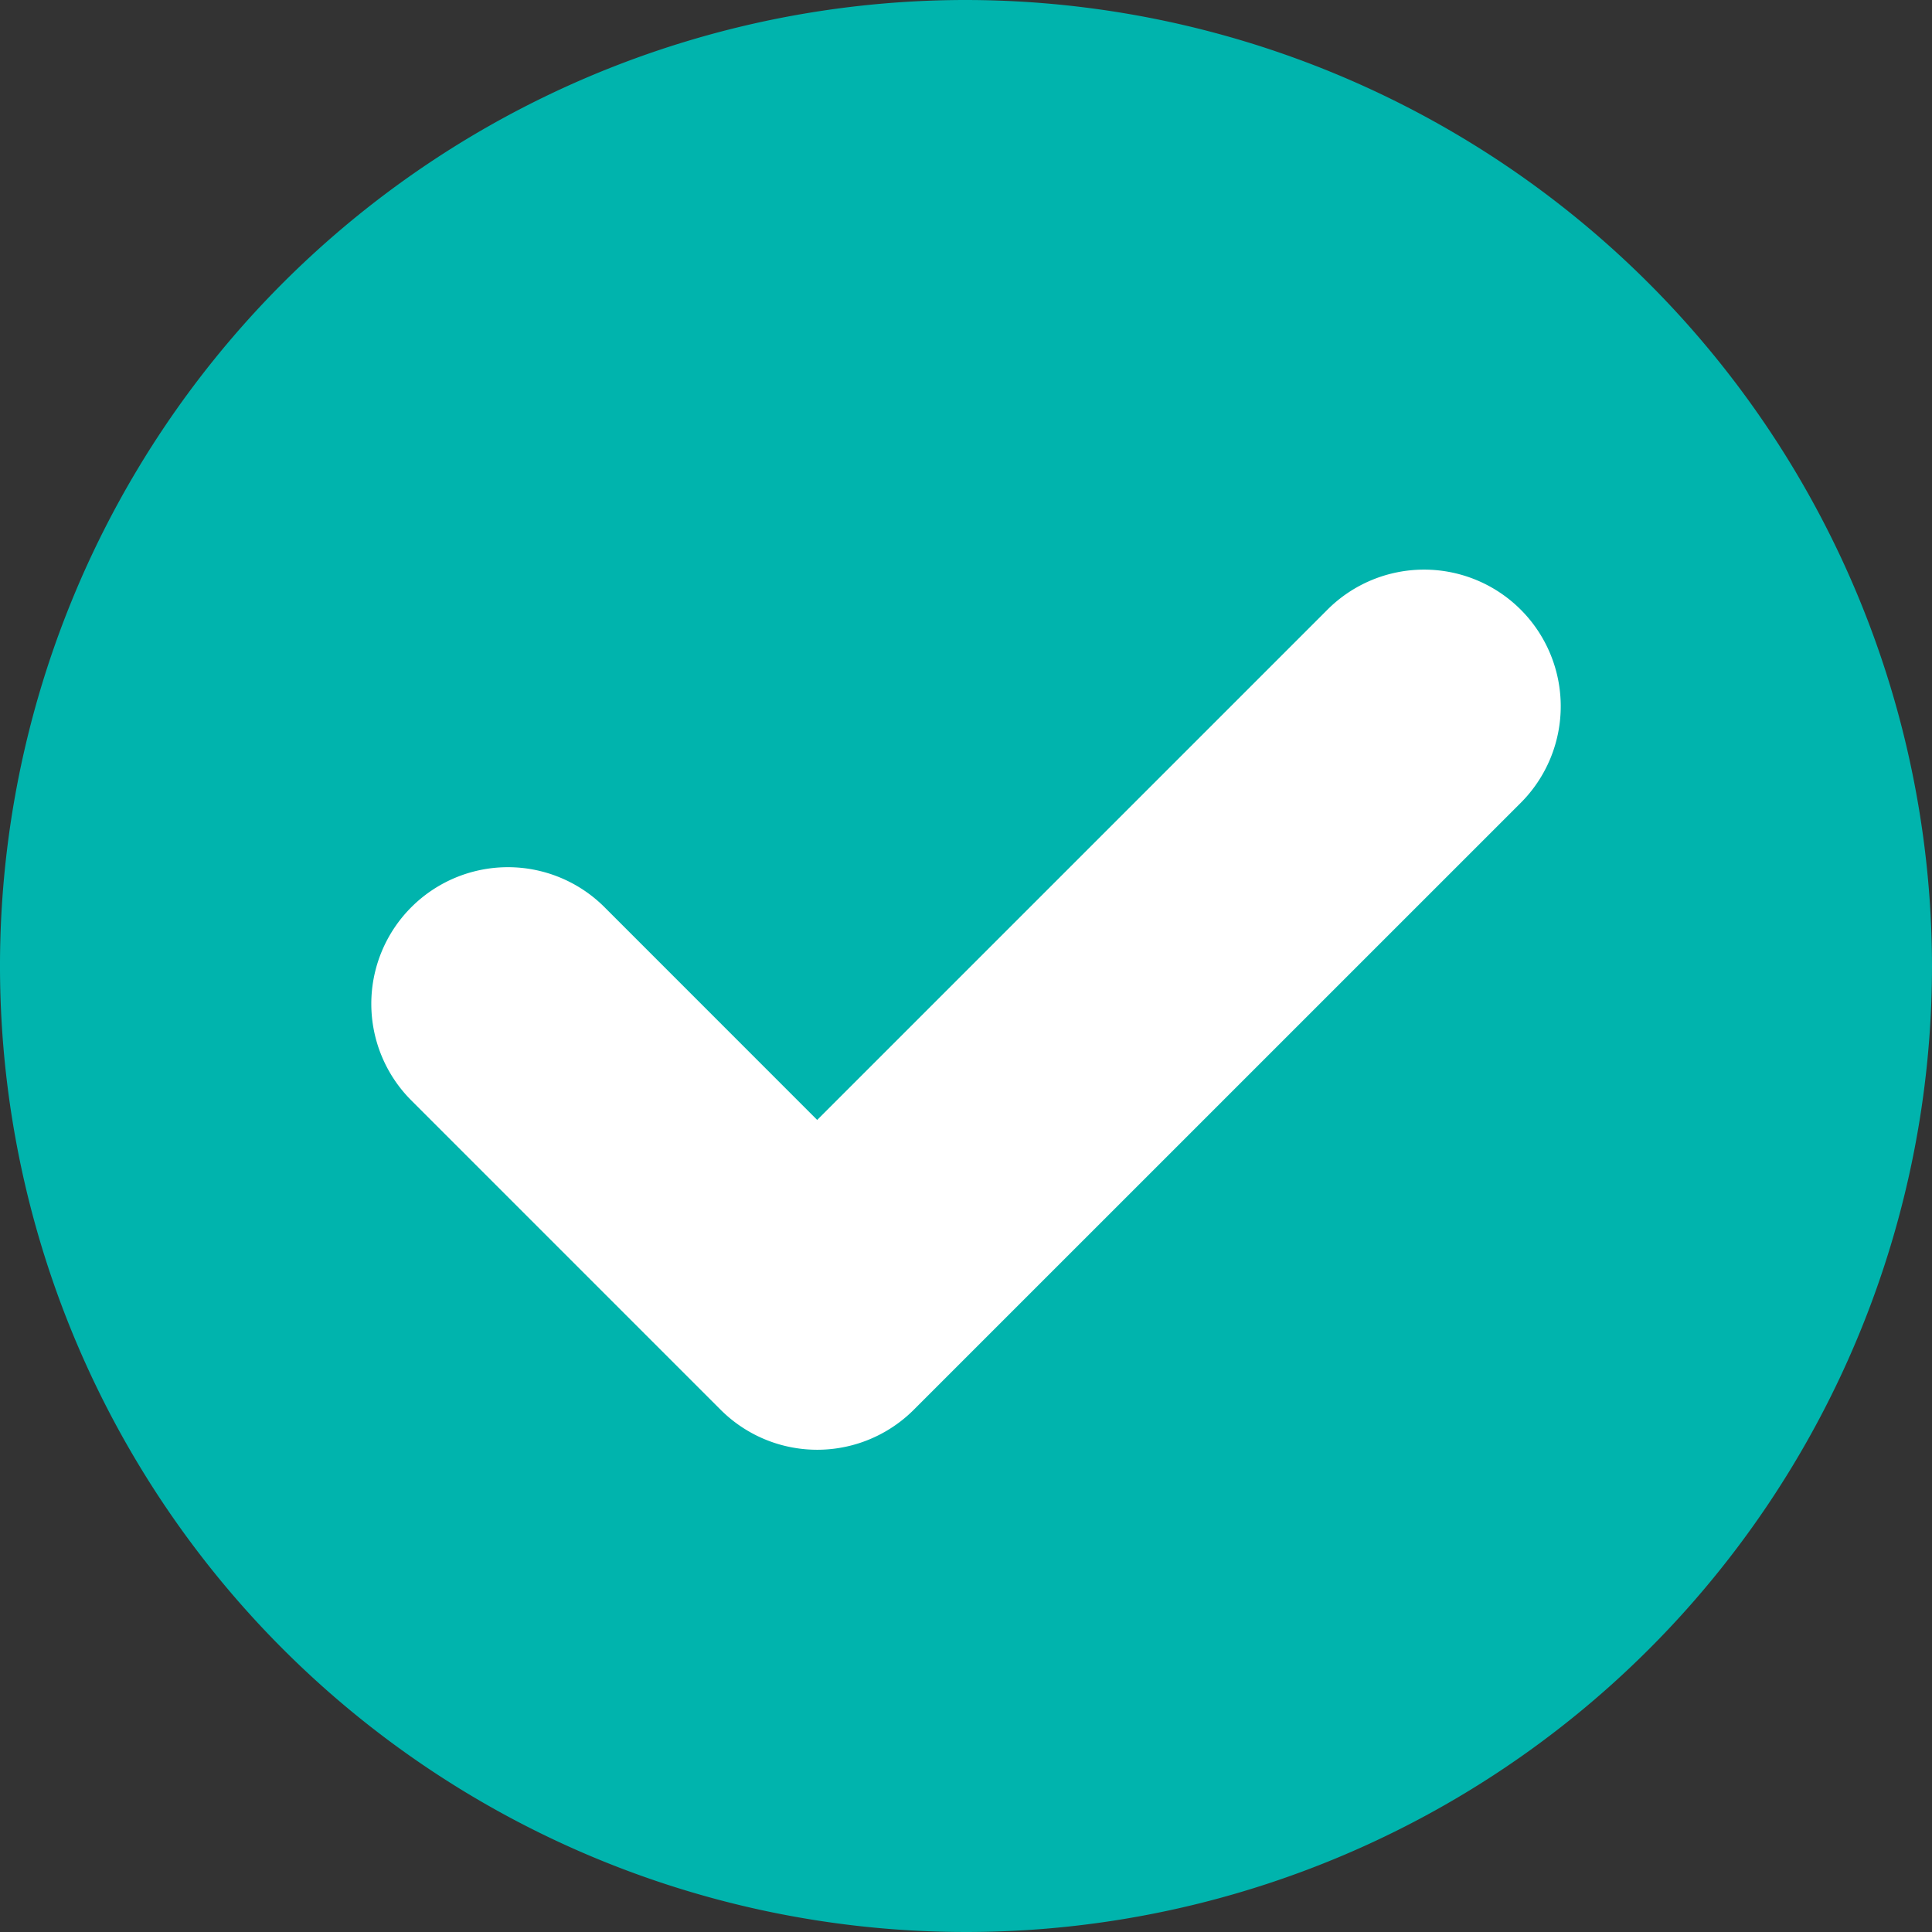 <svg xmlns="http://www.w3.org/2000/svg" width="80.726" height="80.726" viewBox="0 0 80.726 80.726">
  <rect x="0" y="0" width="80.726" height="80.726" fill="#333333" stroke="none"/>
  <g id="Group_671" data-name="Group 671" transform="translate(-396 -743)">
    <rect id="Rectangle_2302" data-name="Rectangle 2302" width="55.596" height="51.805" transform="translate(407.442 758.232)" fill="#fff"/>
    <g id="Group_658" data-name="Group 658" transform="translate(396 743)">
      <path id="Path_454" data-name="Path 454" d="M260.364,344.89a40.363,40.363,0,1,0,40.362,40.364,40.41,40.41,0,0,0-40.362-40.364Zm23.177,33.547-25.359,25.357a5.707,5.707,0,0,1-8.072,0L237.187,390.87a5.708,5.708,0,1,1,8.072-8.074l8.886,8.889,21.322-21.322a5.709,5.709,0,0,1,8.074,8.074Zm0,0" transform="translate(-220 -344.89)" fill="#00b4ad"/>
    </g>
  </g>
</svg>

